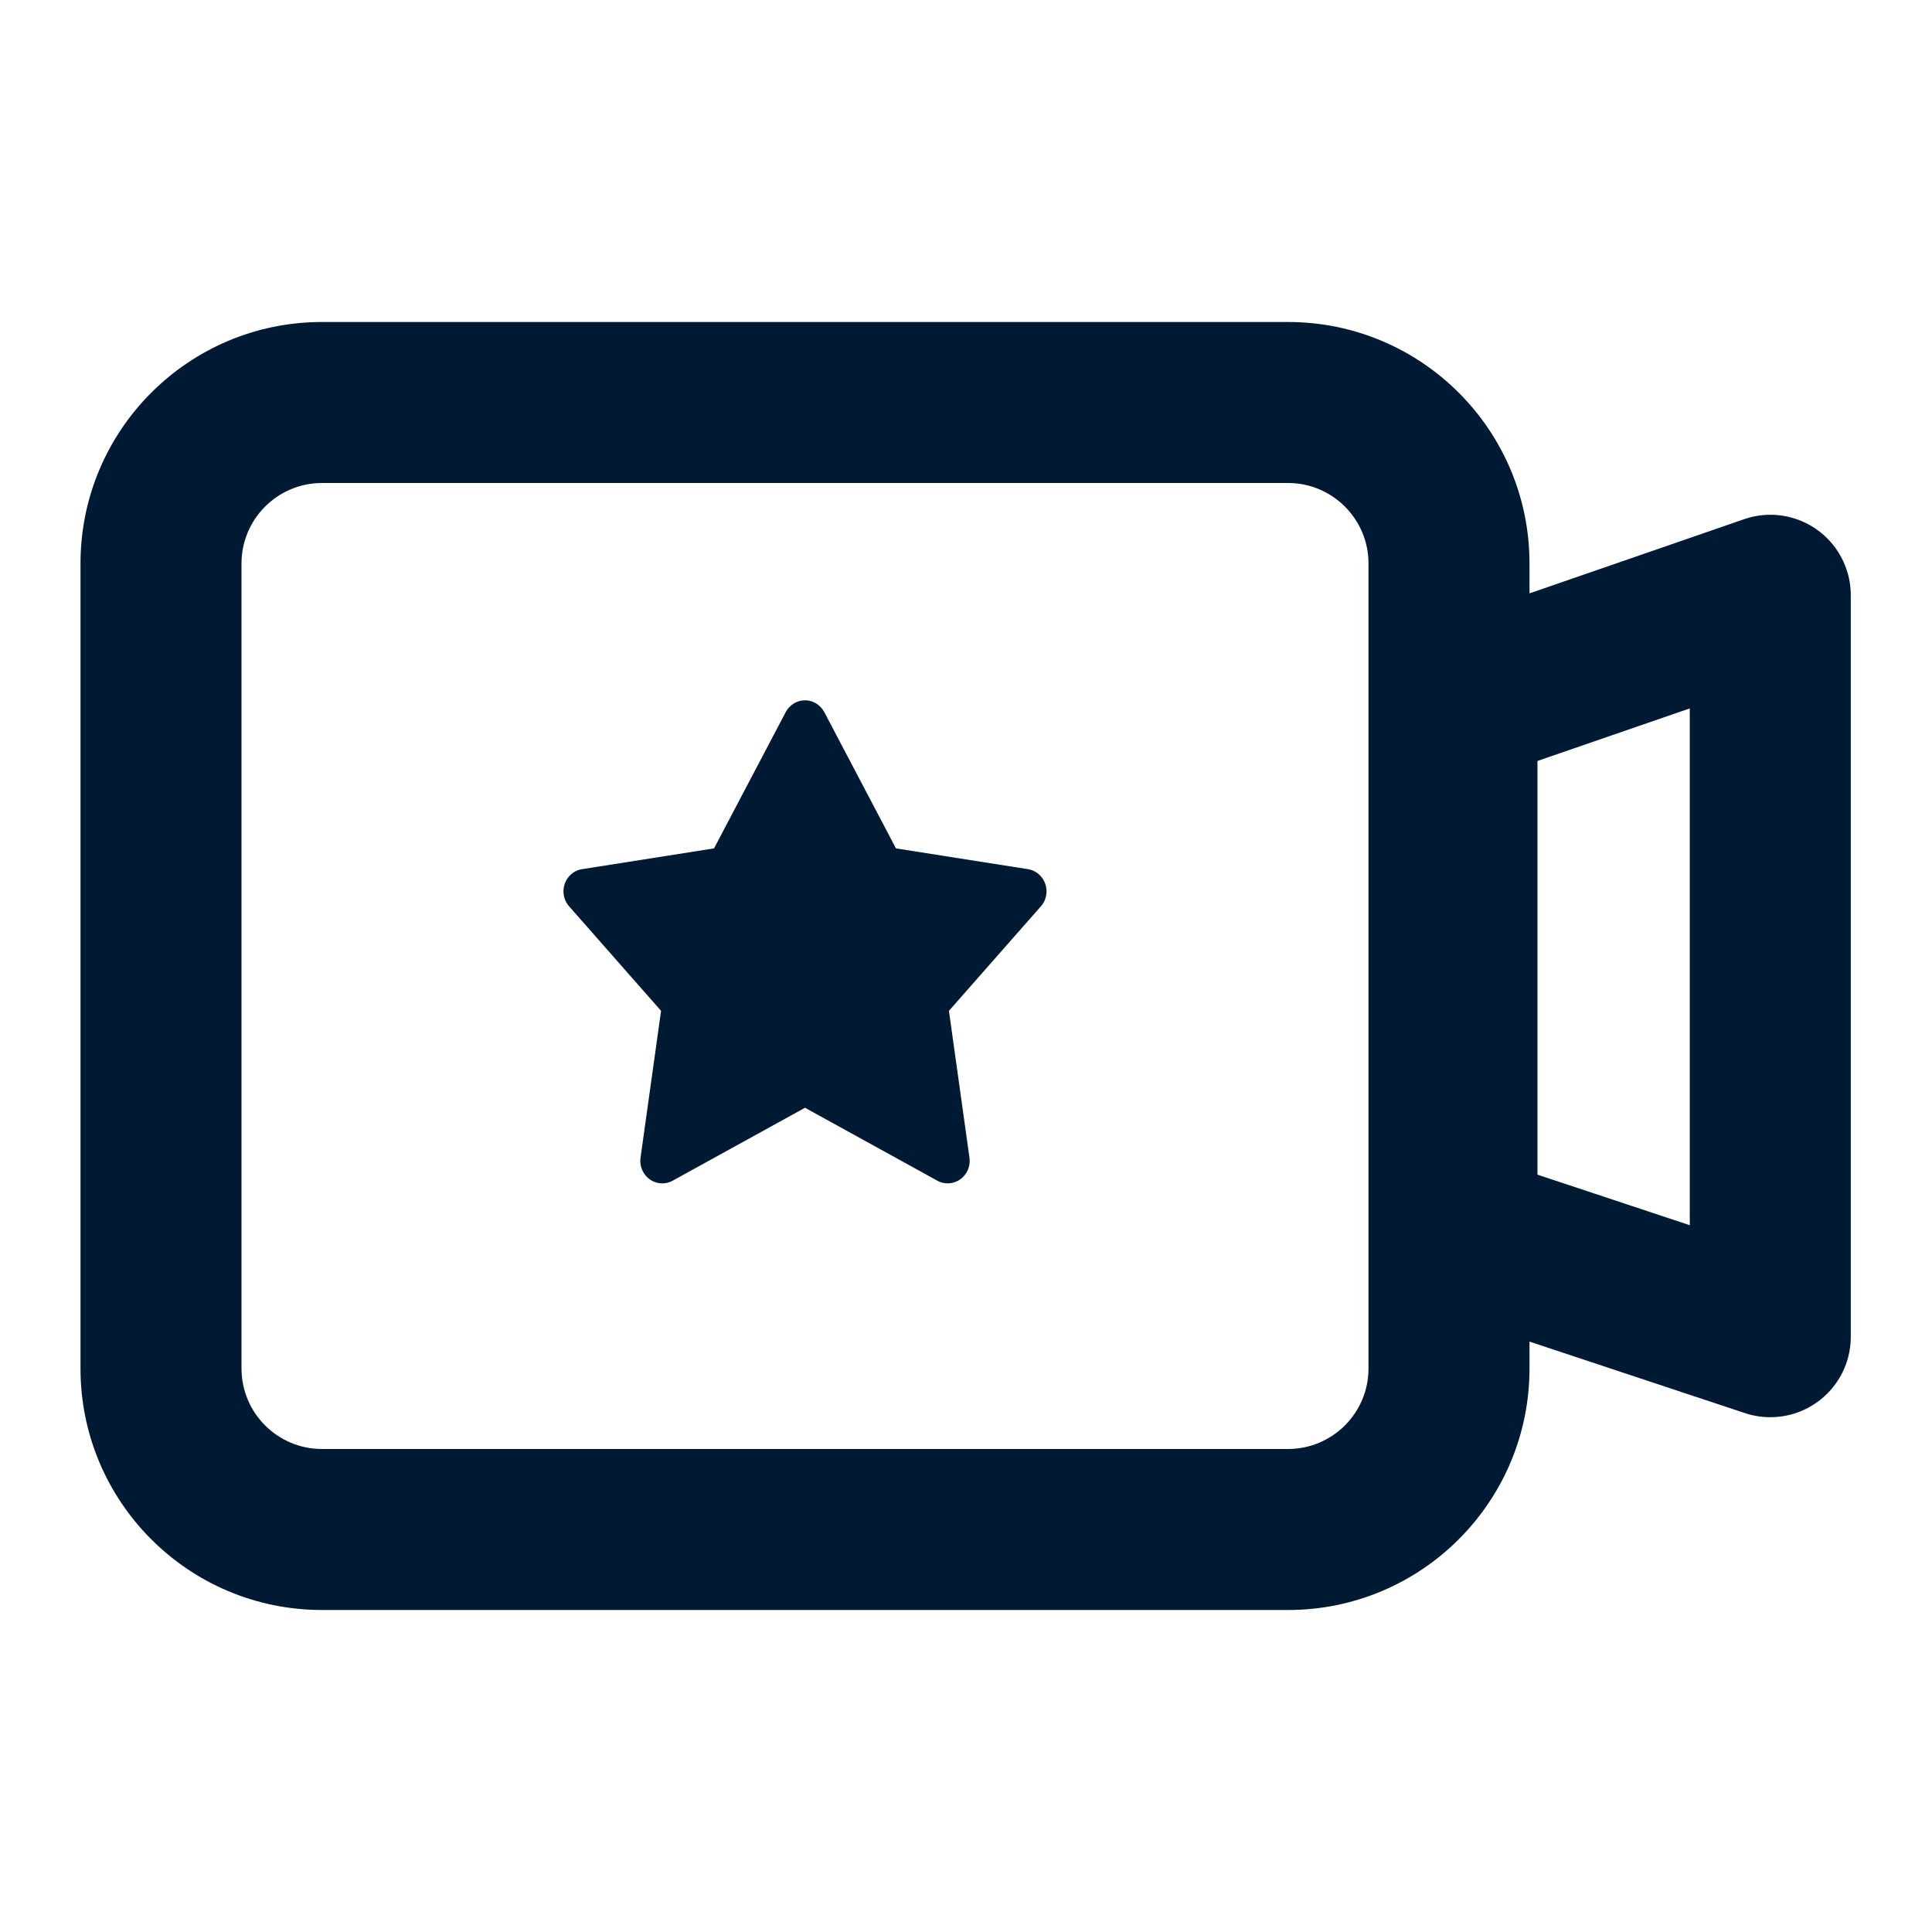 <svg width="24" height="24" viewBox="0 0 24 24" fill="none" xmlns="http://www.w3.org/2000/svg">
<path fill-rule="evenodd" clip-rule="evenodd" d="M4 6H16C16.552 6 17 6.448 17 7V17C17 17.552 16.552 18 16 18H4C3.448 18 3 17.552 3 17V7C3 6.448 3.448 6 4 6ZM1 7C1 5.343 2.343 4 4 4H16C17.657 4 19 5.343 19 7V7.371L21.665 6.45C22.187 6.269 22.756 6.546 22.936 7.068C22.973 7.173 22.991 7.284 22.991 7.395V16.605C22.991 17.158 22.544 17.605 21.991 17.605C21.884 17.605 21.778 17.588 21.676 17.554L19 16.666V17C19 18.657 17.657 20 16 20H4C2.343 20 1 18.657 1 17V7ZM19.099 14.592V9.453L20.991 8.8V15.22L19.099 14.592ZM10.24 8.847L11.13 10.539L12.769 10.797C12.918 10.82 13.02 10.963 12.997 11.115C12.989 11.169 12.966 11.219 12.93 11.259L11.788 12.557L12.043 14.381C12.064 14.534 11.961 14.675 11.812 14.697C11.754 14.706 11.695 14.695 11.644 14.667L10 13.761L8.356 14.667C8.223 14.74 8.058 14.689 7.987 14.553C7.959 14.501 7.949 14.44 7.957 14.381L8.212 12.557L7.07 11.259C6.969 11.145 6.978 10.968 7.09 10.865C7.129 10.829 7.178 10.805 7.231 10.797L8.87 10.539L9.76 8.847C9.832 8.711 9.997 8.66 10.129 8.733C10.176 8.759 10.214 8.799 10.24 8.847Z" fill="#001A34"/>
</svg>
